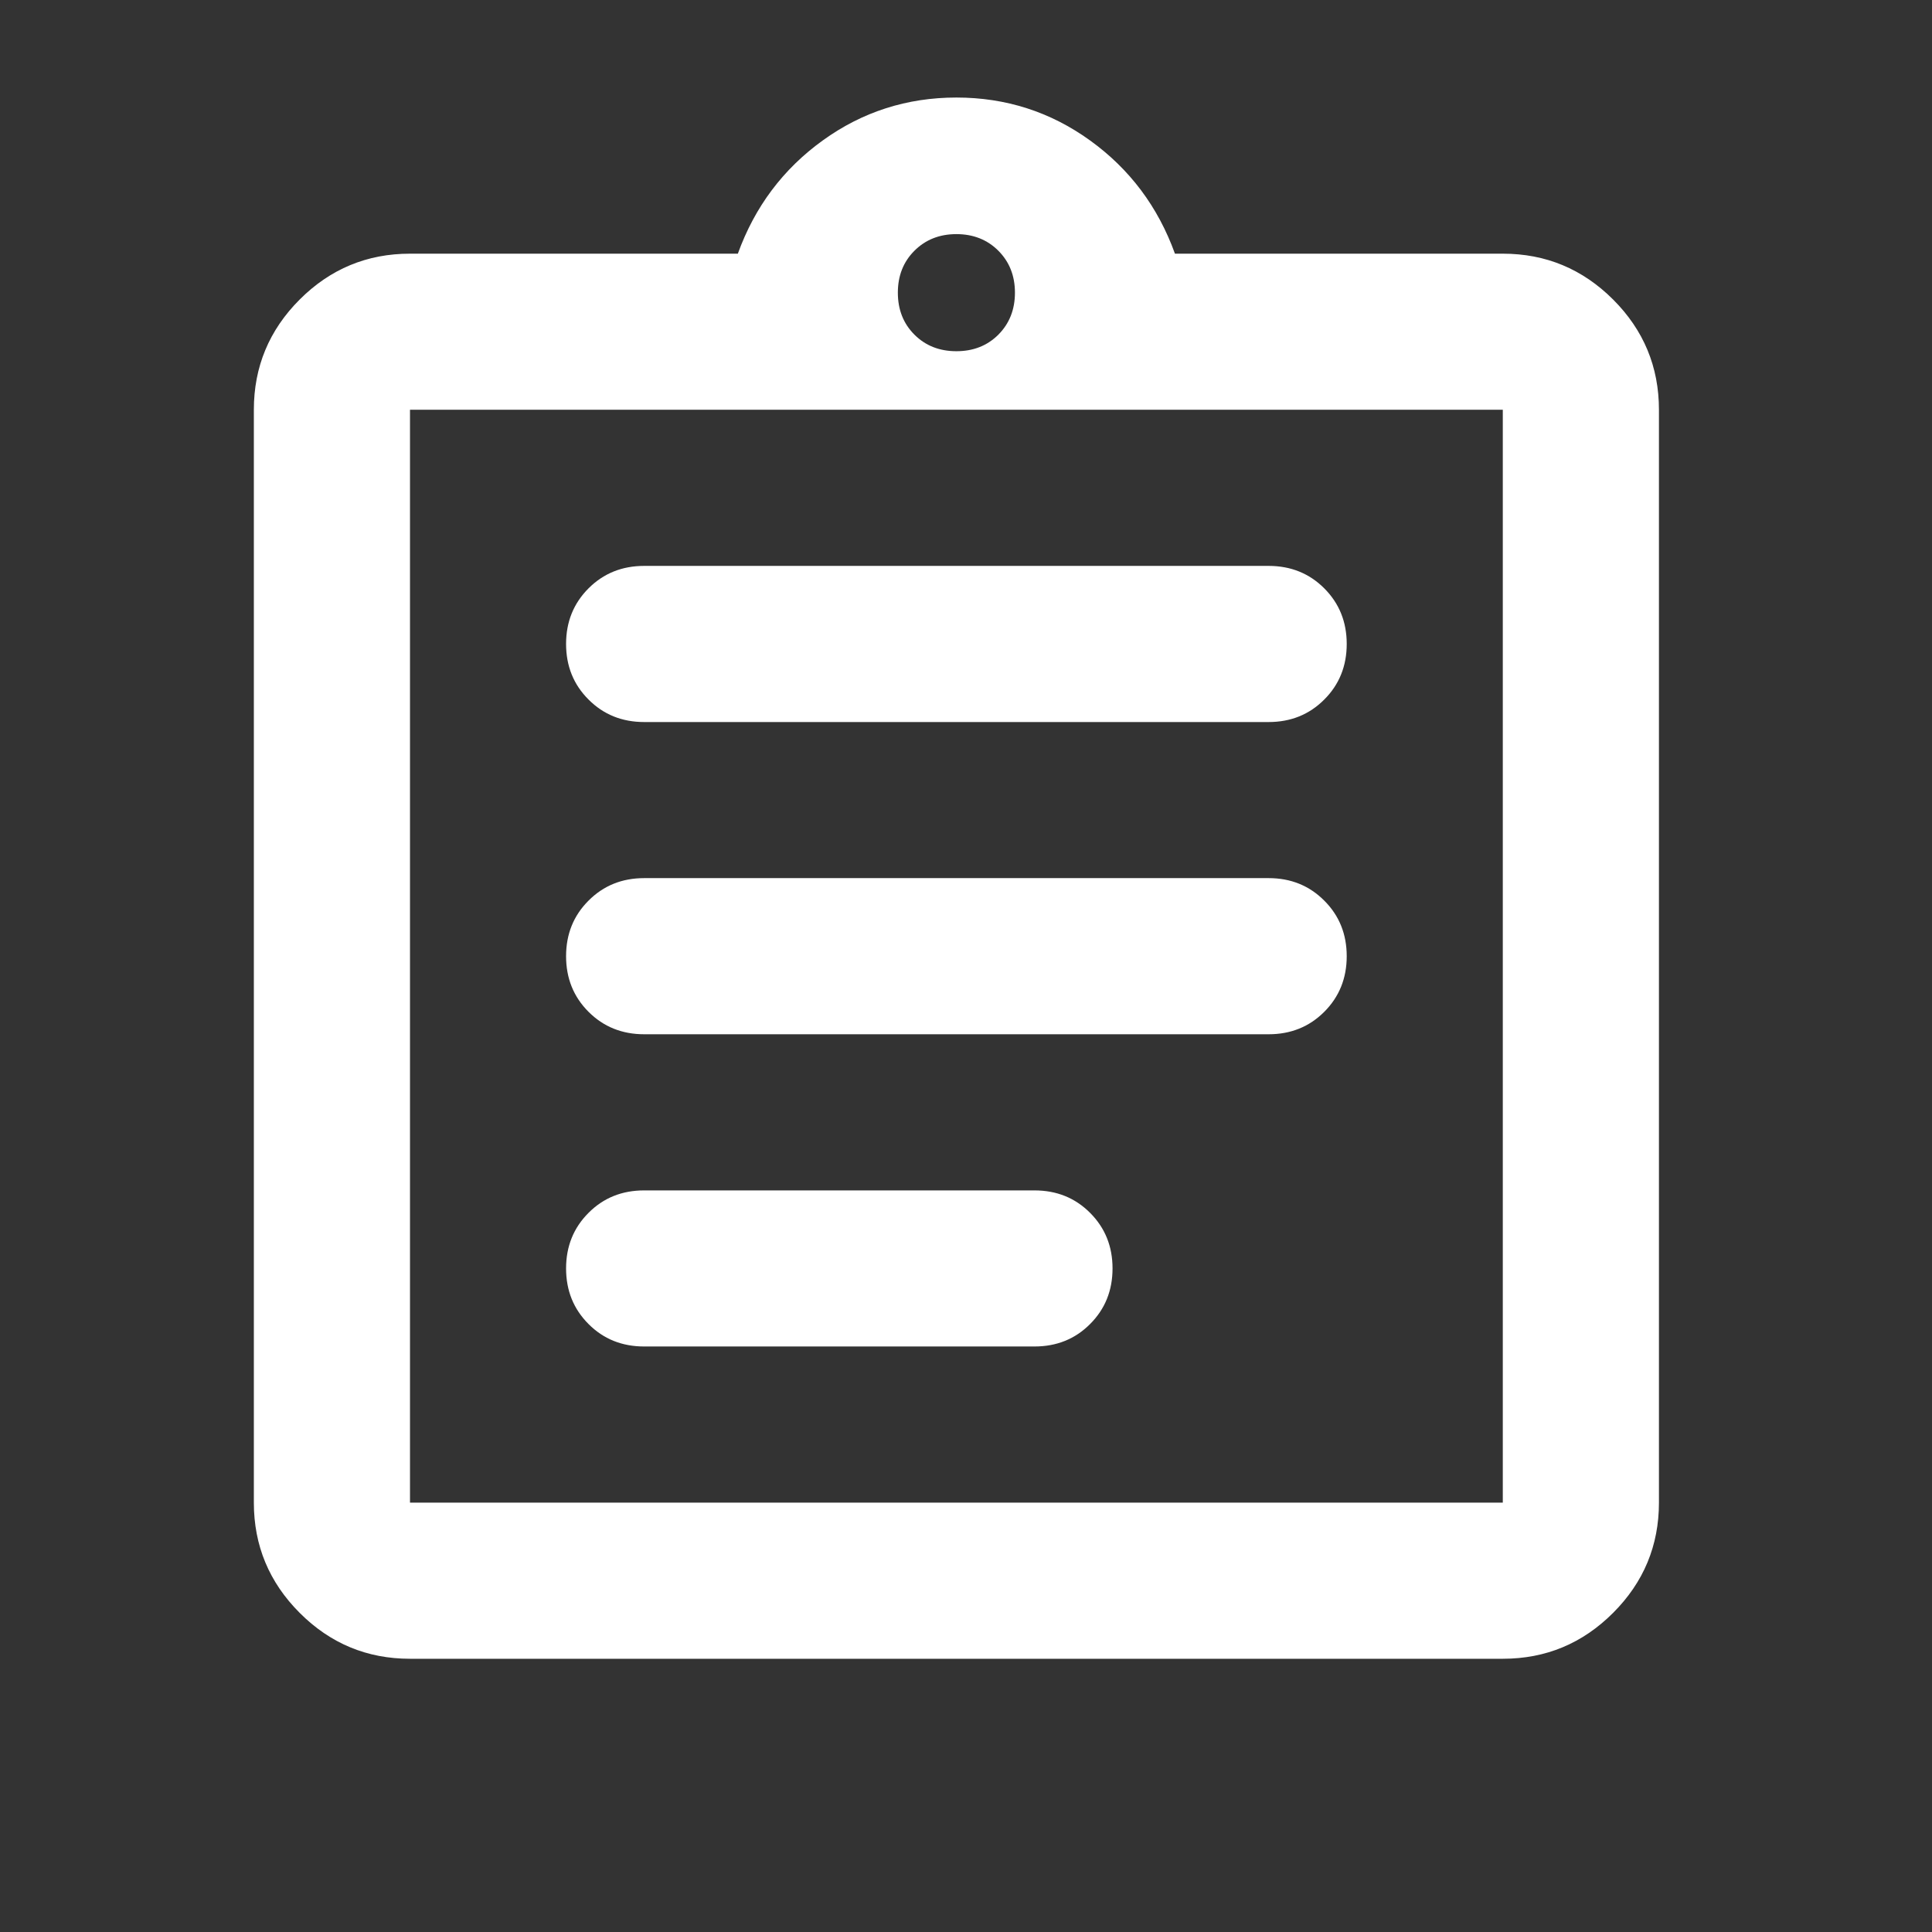 <svg xmlns="http://www.w3.org/2000/svg" width="33" height="33" viewBox="0 0 33 33" fill="none">
  <rect x="0" y="0" width="33" height="33" fill="#333333" stroke="none"/>
  <path d="M7.003 28.333C6.269 28.333 5.641 28.072 5.119 27.549C4.597 27.027 4.336 26.399 4.336 25.666V6.999C4.336 6.266 4.597 5.638 5.119 5.116C5.641 4.594 6.269 4.333 7.003 4.333H12.603C12.892 3.533 13.375 2.888 14.053 2.399C14.73 1.91 15.492 1.666 16.336 1.666C17.18 1.666 17.942 1.91 18.619 2.399C19.297 2.888 19.78 3.533 20.069 4.333H25.669C26.403 4.333 27.03 4.594 27.553 5.116C28.075 5.638 28.336 6.266 28.336 6.999V25.666C28.336 26.399 28.075 27.027 27.553 27.549C27.03 28.072 26.403 28.333 25.669 28.333H7.003ZM7.003 25.666H25.669V6.999H7.003V25.666ZM11.003 22.999H17.669C18.047 22.999 18.364 22.872 18.619 22.616C18.875 22.36 19.003 22.044 19.003 21.666C19.003 21.288 18.875 20.972 18.619 20.716C18.364 20.46 18.047 20.333 17.669 20.333H11.003C10.625 20.333 10.308 20.46 10.053 20.716C9.797 20.972 9.669 21.288 9.669 21.666C9.669 22.044 9.797 22.36 10.053 22.616C10.308 22.872 10.625 22.999 11.003 22.999ZM11.003 17.666H21.669C22.047 17.666 22.364 17.538 22.619 17.283C22.875 17.027 23.003 16.71 23.003 16.333C23.003 15.955 22.875 15.638 22.619 15.383C22.364 15.127 22.047 14.999 21.669 14.999H11.003C10.625 14.999 10.308 15.127 10.053 15.383C9.797 15.638 9.669 15.955 9.669 16.333C9.669 16.71 9.797 17.027 10.053 17.283C10.308 17.538 10.625 17.666 11.003 17.666ZM11.003 12.333H21.669C22.047 12.333 22.364 12.205 22.619 11.949C22.875 11.694 23.003 11.377 23.003 10.999C23.003 10.622 22.875 10.305 22.619 10.049C22.364 9.794 22.047 9.666 21.669 9.666H11.003C10.625 9.666 10.308 9.794 10.053 10.049C9.797 10.305 9.669 10.622 9.669 10.999C9.669 11.377 9.797 11.694 10.053 11.949C10.308 12.205 10.625 12.333 11.003 12.333ZM16.336 5.999C16.625 5.999 16.864 5.905 17.053 5.716C17.241 5.527 17.336 5.288 17.336 4.999C17.336 4.71 17.241 4.472 17.053 4.283C16.864 4.094 16.625 3.999 16.336 3.999C16.047 3.999 15.808 4.094 15.619 4.283C15.43 4.472 15.336 4.71 15.336 4.999C15.336 5.288 15.43 5.527 15.619 5.716C15.808 5.905 16.047 5.999 16.336 5.999Z" fill="white"/>
</svg>